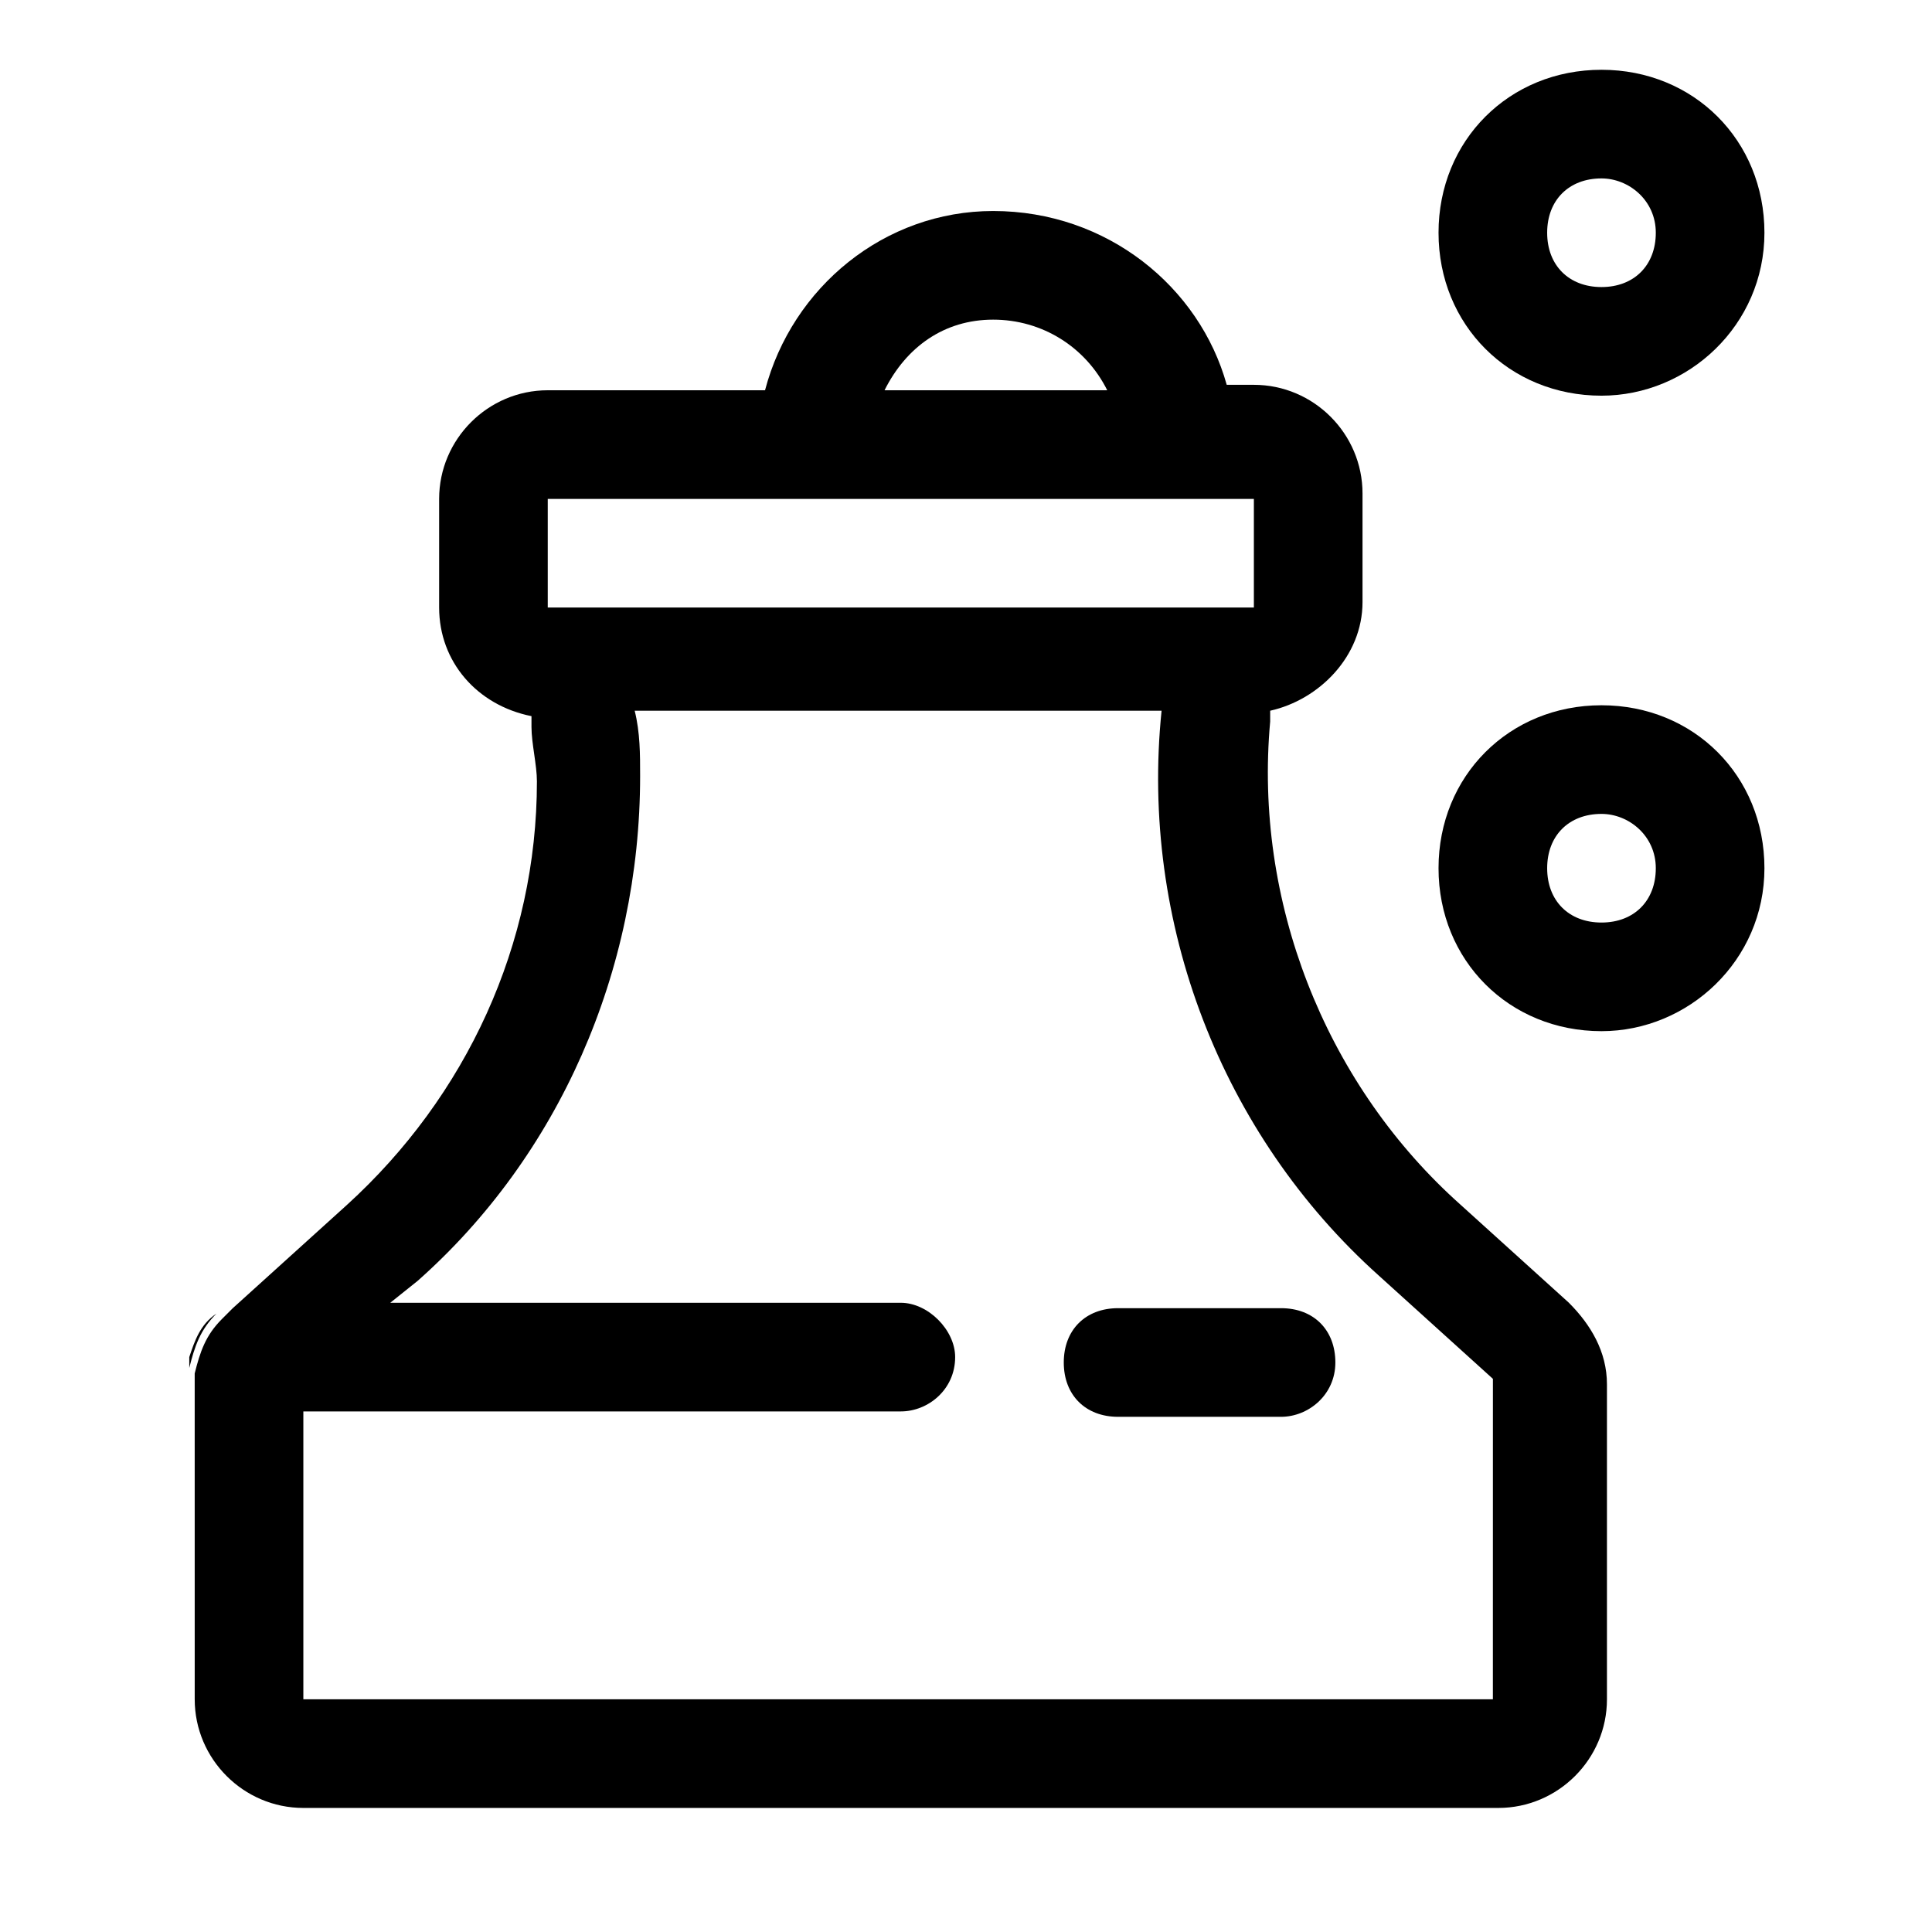 <?xml version="1.0" encoding="UTF-8"?>
<!-- Uploaded to: SVG Repo, www.svgrepo.com, Generator: SVG Repo Mixer Tools -->
<svg fill="#000000" width="800px" height="800px" version="1.1" viewBox="144 144 512 512" xmlns="http://www.w3.org/2000/svg">
 <g>
  <path d="m559.78 489.25-30.23-27.352c-34.547-31.668-53.262-79.172-48.941-126.67v-2.879c12.957-2.879 24.473-14.395 24.473-28.789v-28.789c0-15.836-12.957-28.789-28.789-28.789h-7.199c-7.195-25.91-31.664-46.062-61.895-46.062-28.789 0-53.262 20.152-60.457 47.504h-57.578c-15.836 0-28.789 12.957-28.789 28.789v28.789c0 14.395 10.078 25.91 24.473 28.789v2.879c0 4.32 1.441 10.078 1.441 14.395 0 43.184-18.715 83.488-50.383 112.28l-30.23 27.352-2.879 2.879c-4.32 4.32-5.758 8.637-7.199 14.395v2.879l0.004 83.484c0 15.836 12.957 28.789 28.789 28.789h316.68c15.836 0 28.789-12.957 28.789-28.789v-83.488c0-8.637-4.32-15.832-10.078-21.59zm-152.58-260.54c12.957 0 24.473 7.199 30.23 18.715h-59.02c5.758-11.516 15.836-18.715 28.789-18.715zm-118.04 47.504h187.13v28.789h-187.13zm251.91 318.12h-316.68v-76.293h158.34c7.199 0 14.395-5.758 14.395-14.395 0-7.199-7.199-14.395-14.395-14.395l-135.31 0.004 7.199-5.758c37.426-33.109 59.02-82.051 59.02-133.87 0-5.758 0-11.516-1.441-17.273h139.63c-5.758 56.141 15.836 112.28 57.578 149.7l30.23 27.352-0.008 84.926z"/>
  <path d="m201.36 492.12c-4.32 4.32-5.758 8.637-7.199 14.395v-2.879c1.441-4.32 2.879-8.637 7.199-11.516z"/>
  <path d="m483.49 519.47h-43.184c-8.637 0-14.395-5.758-14.395-14.395s5.758-14.395 14.395-14.395h43.184c8.637 0 14.395 5.758 14.395 14.395s-7.199 14.395-14.395 14.395z"/>
  <path d="m568.41 248.86c-24.473 0-43.184-18.715-43.184-43.184 0-24.473 18.715-43.184 43.184-43.184 24.473 0 43.184 18.715 43.184 43.184 0 24.473-20.152 43.184-43.184 43.184zm0-57.578c-8.637 0-14.395 5.758-14.395 14.395s5.758 14.395 14.395 14.395c8.637 0 14.395-5.758 14.395-14.395s-7.195-14.395-14.395-14.395z"/>
  <path d="m568.41 417.27c-24.473 0-43.184-18.715-43.184-43.184 0-24.473 18.715-43.184 43.184-43.184 24.473 0 43.184 18.715 43.184 43.184s-20.152 43.184-43.184 43.184zm0-57.578c-8.637 0-14.395 5.758-14.395 14.395 0 8.637 5.758 14.395 14.395 14.395 8.637 0 14.395-5.758 14.395-14.395 0-8.637-7.195-14.395-14.395-14.395z"/>
 </g>
</svg>